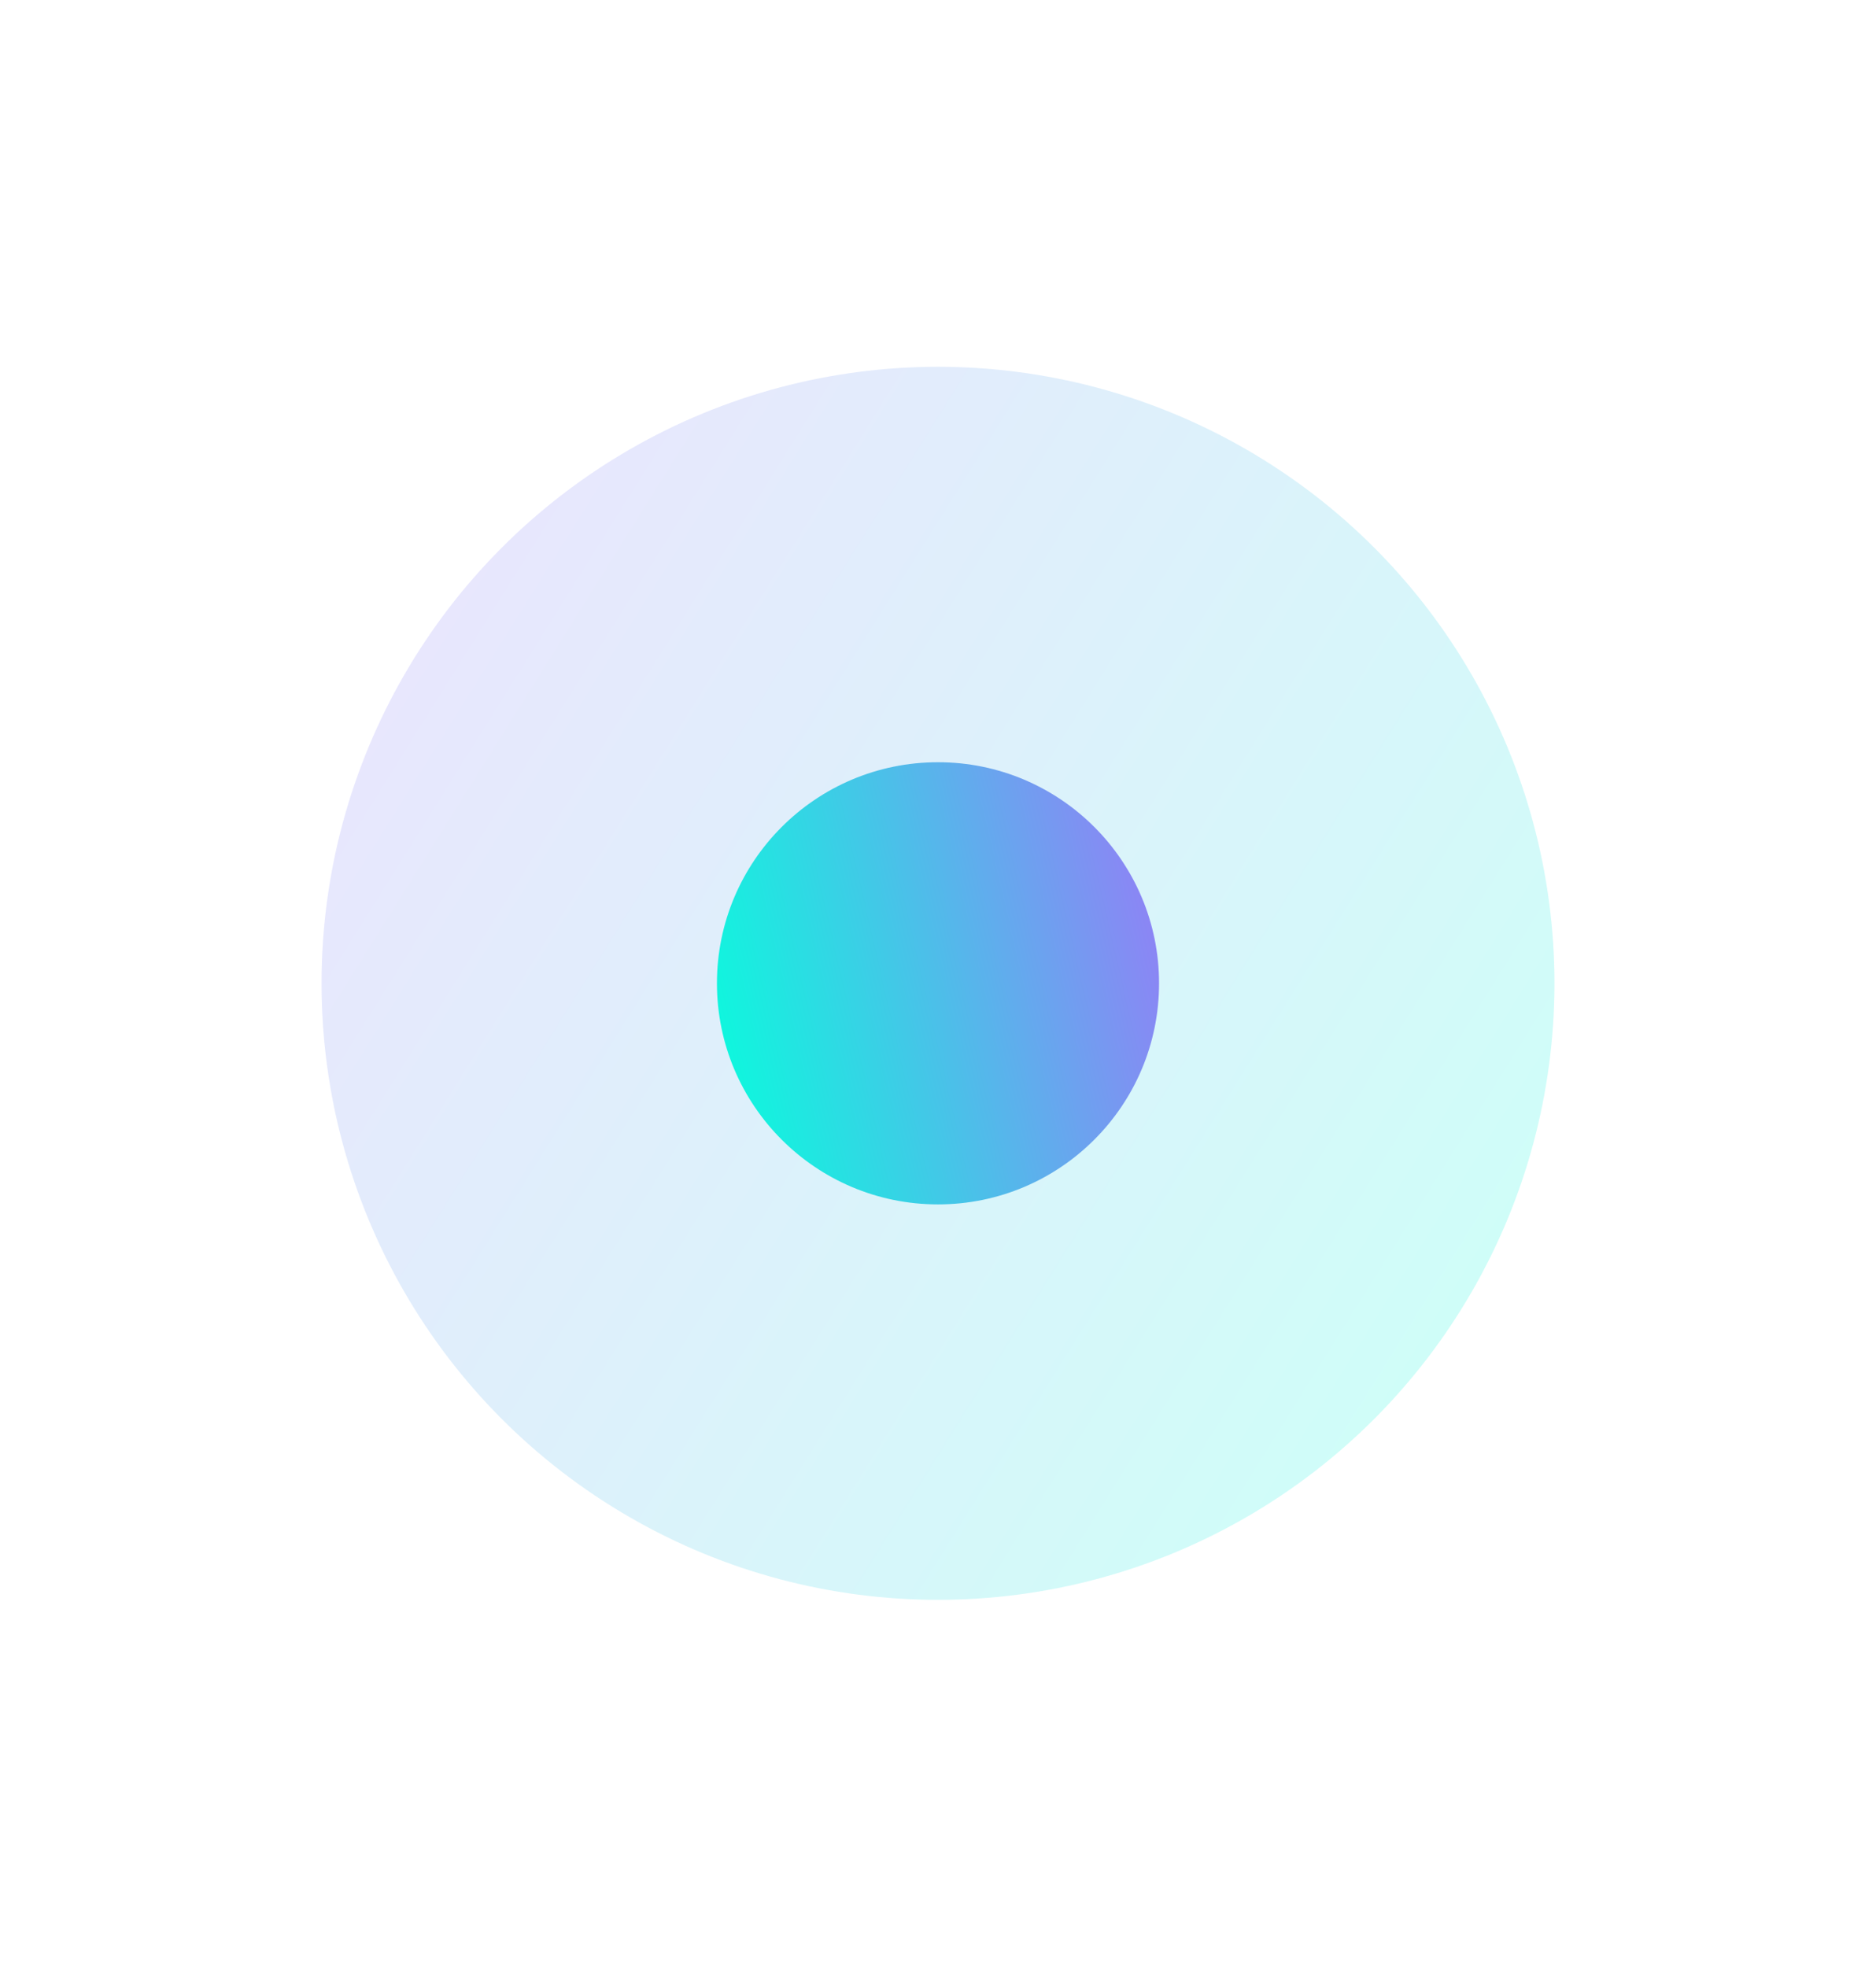 <svg xmlns="http://www.w3.org/2000/svg" xmlns:xlink="http://www.w3.org/1999/xlink" id="Layer_1" data-name="Layer 1" viewBox="0 0 373.4 391.4"><defs><style>      .cls-1 {        fill: url(#linear-gradient-2);      }      .cls-2 {        fill: url(#linear-gradient);        fill-opacity: .2;      }    </style><linearGradient id="linear-gradient" x1="-4600" y1="-917.3" x2="-4873.4" y2="-980.3" gradientTransform="translate(-3840.5 -2487.1) rotate(-135) scale(1 -1)" gradientUnits="userSpaceOnUse"><stop offset="0" stop-color="#987af7"></stop><stop offset="1" stop-color="#0bfadd"></stop></linearGradient><linearGradient id="linear-gradient-2" x1="238.6" y1="6386.3" x2="140.6" y2="6363.7" gradientTransform="translate(0 6570.1) scale(1 -1)" xlink:href="#linear-gradient"></linearGradient></defs><circle class="cls-2" cx="186.7" cy="195.7" r="122.7"></circle><circle class="cls-1" cx="186.7" cy="195.7" r="44"></circle></svg>